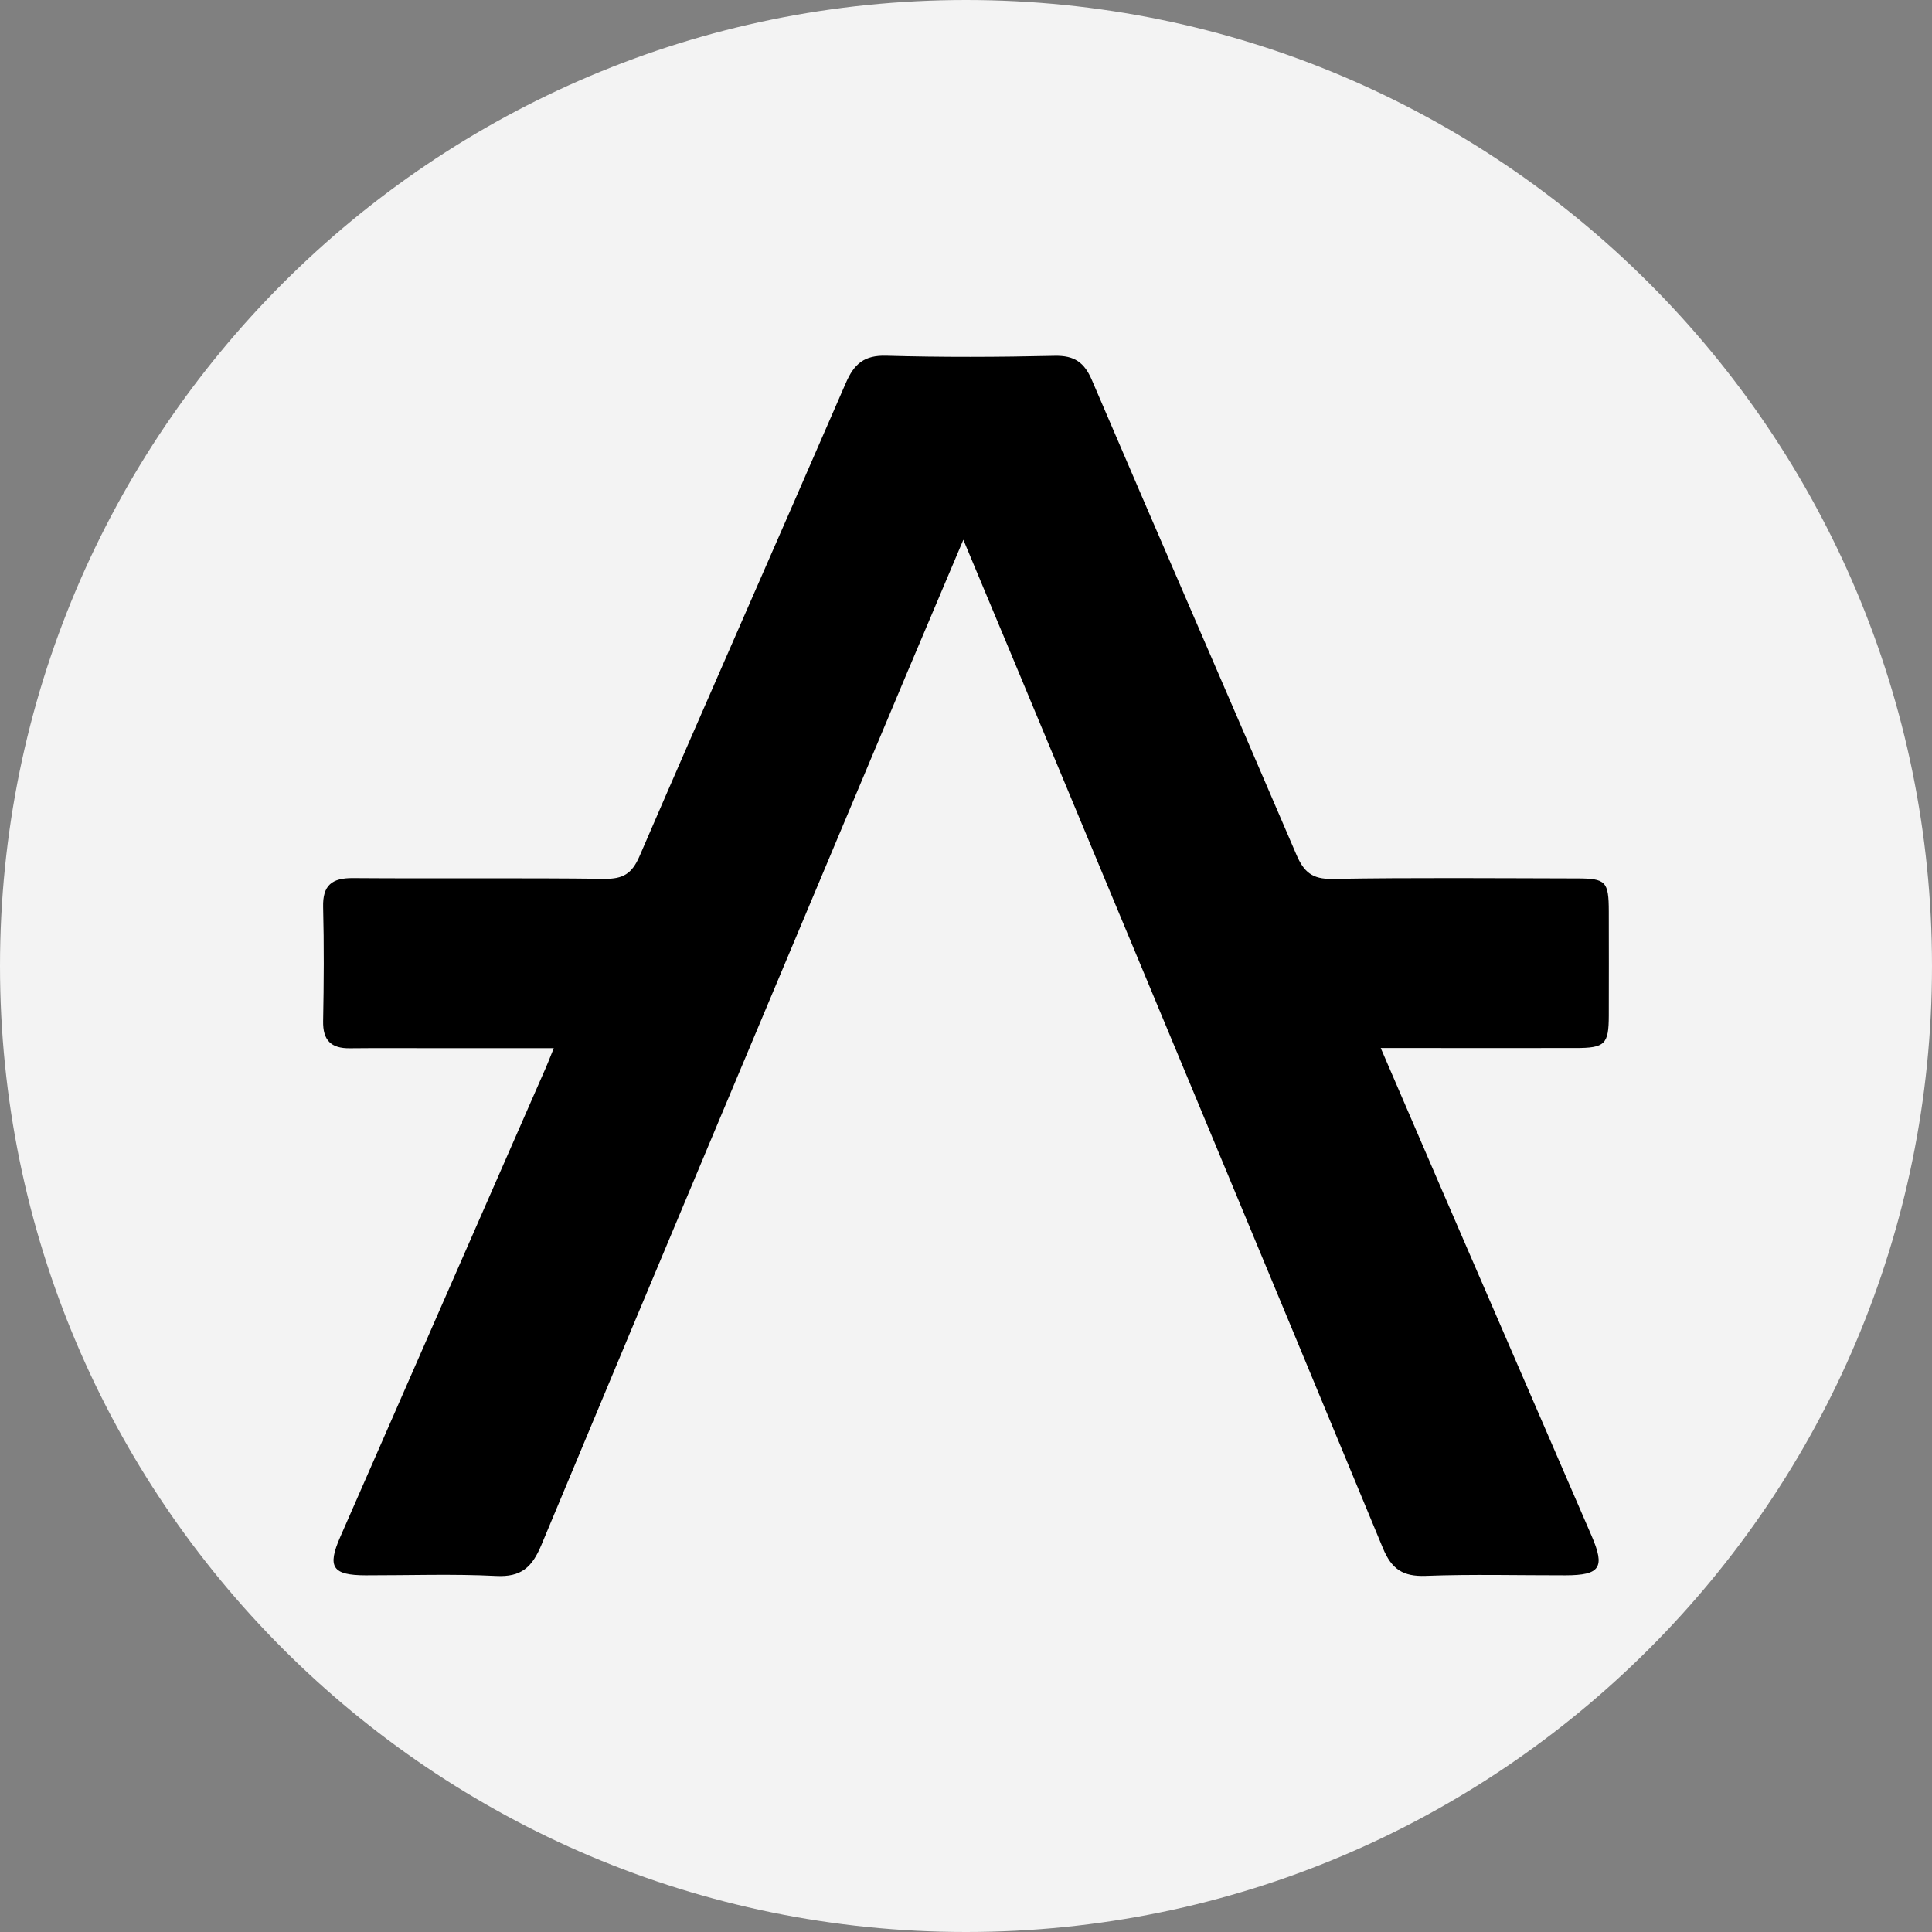 <?xml version="1.0" encoding="utf-8"?>
<!-- Generator: Adobe Illustrator 26.3.1, SVG Export Plug-In . SVG Version: 6.00 Build 0)  -->
<svg version="1.1" id="Layer_1" xmlns="http://www.w3.org/2000/svg" xmlns:xlink="http://www.w3.org/1999/xlink" x="0px" y="0px"
	 viewBox="0 0 240 240" style="enable-background:new 0 0 240 240;" xml:space="preserve">
<rect x="0" y="0" width="240" height="240" fill="#808080" stroke="none"/>
<style type="text/css">
	.st0{opacity:0.9;enable-background:new    ;}
	.st1{fill:#FFFFFF;}
</style>
<g class="st0">
	<g>
		<g>
			<path id="SVGID_1_" class="st1" d="M120,0c66.24,0,120,53.76,120,120s-53.76,120-120,120S0,186.24,0,120S53.76,0,120,0L120,0z"/>
		</g>
	</g>
</g>
<path d="M68.79,130.21c-4.95,0-9.54,0-14.12,0c-3.73,0-7.47-0.03-11.2,0.01c-2.35,0.03-3.38-0.99-3.33-3.39
	c0.09-4.71,0.12-9.43,0-14.15c-0.07-2.72,1.1-3.62,3.71-3.6c10.41,0.08,20.83-0.04,31.24,0.09c2.29,0.03,3.4-0.62,4.34-2.78
	c8.48-19.63,17.13-39.19,25.64-58.81c1.03-2.38,2.29-3.47,5.03-3.39c6.97,0.2,13.95,0.17,20.92,0.01c2.45-0.05,3.68,0.81,4.63,3.04
	c8.41,19.66,16.97,39.26,25.39,58.92c0.92,2.15,1.96,3.07,4.46,3.02c10.12-0.17,20.24-0.08,30.35-0.06c3.65,0,3.99,0.37,4,4.1
	c0.01,4.32,0.01,8.65,0,12.97c-0.01,3.54-0.48,4-4.14,4c-6.97,0.01-13.95,0-20.93,0c-0.95,0-1.89,0-3.26,0
	c2.62,6.07,5.05,11.73,7.49,17.38c6.23,14.4,12.47,28.8,18.7,43.21c1.71,3.95,1.07,4.9-3.23,4.91c-5.8,0.01-11.6-0.15-17.39,0.07
	c-2.79,0.1-4.21-0.82-5.29-3.42c-15.31-36.98-30.71-73.91-46.1-110.86c-1.9-4.57-3.82-9.13-6.03-14.43
	c-2.56,6.05-4.8,11.33-7.03,16.62c-15.16,36.08-30.34,72.16-45.4,108.28c-1.15,2.75-2.5,3.98-5.61,3.82
	c-5.39-0.27-10.8-0.07-16.21-0.08c-4.12-0.01-4.8-1.01-3.16-4.75c8.42-19.23,16.85-38.45,25.27-57.68
	C67.93,132.39,68.27,131.5,68.79,130.21z"/>
</svg>
